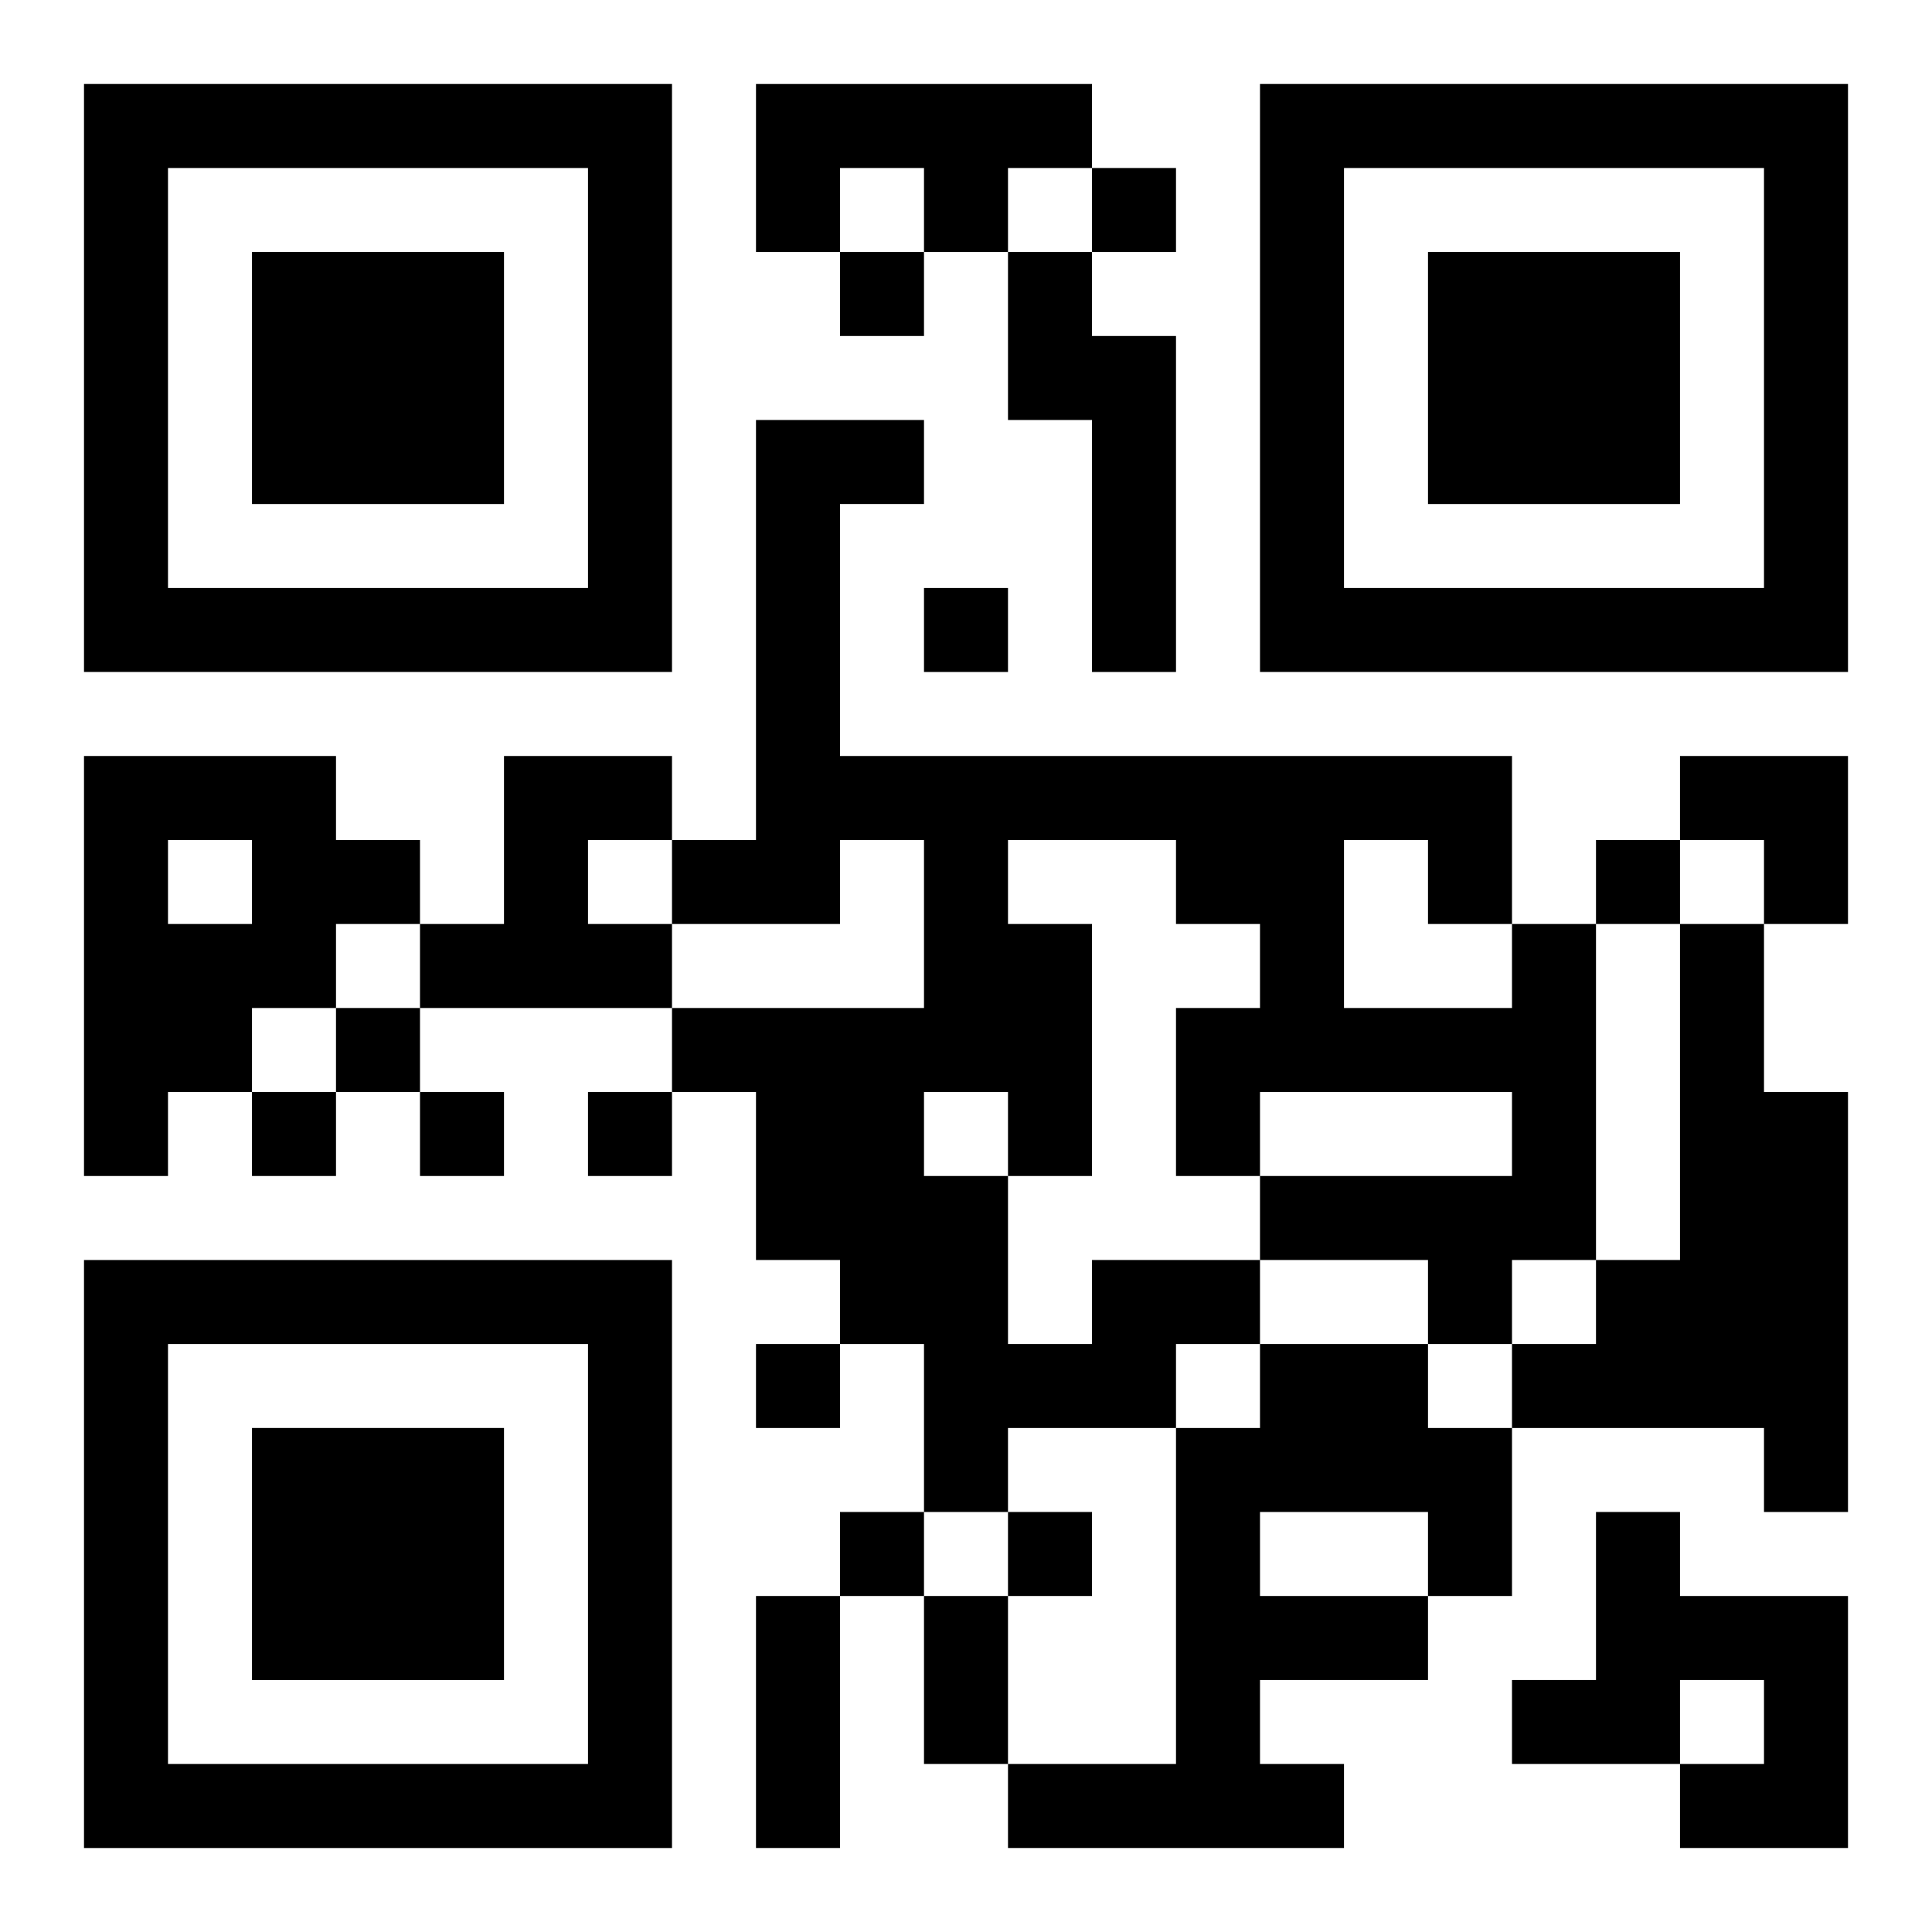 <?xml version="1.0" encoding="UTF-8"?>
<svg width="250" height="250" baseProfile="full" version="1.1" viewBox="-1 -1 23 23" xmlns="http://www.w3.org/2000/svg" xmlns:xlink="http://www.w3.org/1999/xlink"><symbol id="a"><path d="m0 7v7h7v-7h-7zm1 1h5v5h-5v-5zm1 1v3h3v-3h-3z"/></symbol><use y="-7" xlink:href="#a"/><use y="7" xlink:href="#a"/><use x="14" y="-7" xlink:href="#a"/><path d="m8 0h4v1h-1v1h-1v-1h-1v1h-1v-2m3 2h1v1h1v4h-1v-3h-1v-2m-11 6h3v1h1v1h-1v1h-1v1h-1v1h-1v-5m1 1v1h1v-1h-1m4-1h2v1h-1v1h1v1h-3v-1h1v-2m14 2h1v2h1v5h-1v-1h-3v-1h1v-1h1v-4m-7 4h2v1h-1v1h-2v1h-1v-2h-1v-1h-1v-2h-1v-1h3v-2h-1v1h-2v-1h1v-5h2v1h-1v3h8v2h1v4h-1v1h-1v-1h-2v-1h3v-1h-3v1h-1v-2h1v-1h-1v-1h-2v1h1v3h-1v2h1v-1m3-5v2h2v-1h-1v-1h-1m-5 3v1h1v-1h-1m4 3h2v1h1v2h-1v1h-2v1h1v1h-4v-1h2v-4h1v-1m0 2v1h2v-1h-2m4 0h1v1h2v3h-2v-1h1v-1h-1v1h-2v-1h1v-2m-6-16v1h1v-1h-1m-3 1v1h1v-1h-1m1 4v1h1v-1h-1m8 3v1h1v-1h-1m-15 2v1h1v-1h-1m-1 1v1h1v-1h-1m2 0v1h1v-1h-1m2 0v1h1v-1h-1m2 3v1h1v-1h-1m1 2v1h1v-1h-1m2 0v1h1v-1h-1m-3 1h1v3h-1v-3m2 0h1v2h-1v-2m9-10h2v2h-1v-1h-1z"/></svg>
